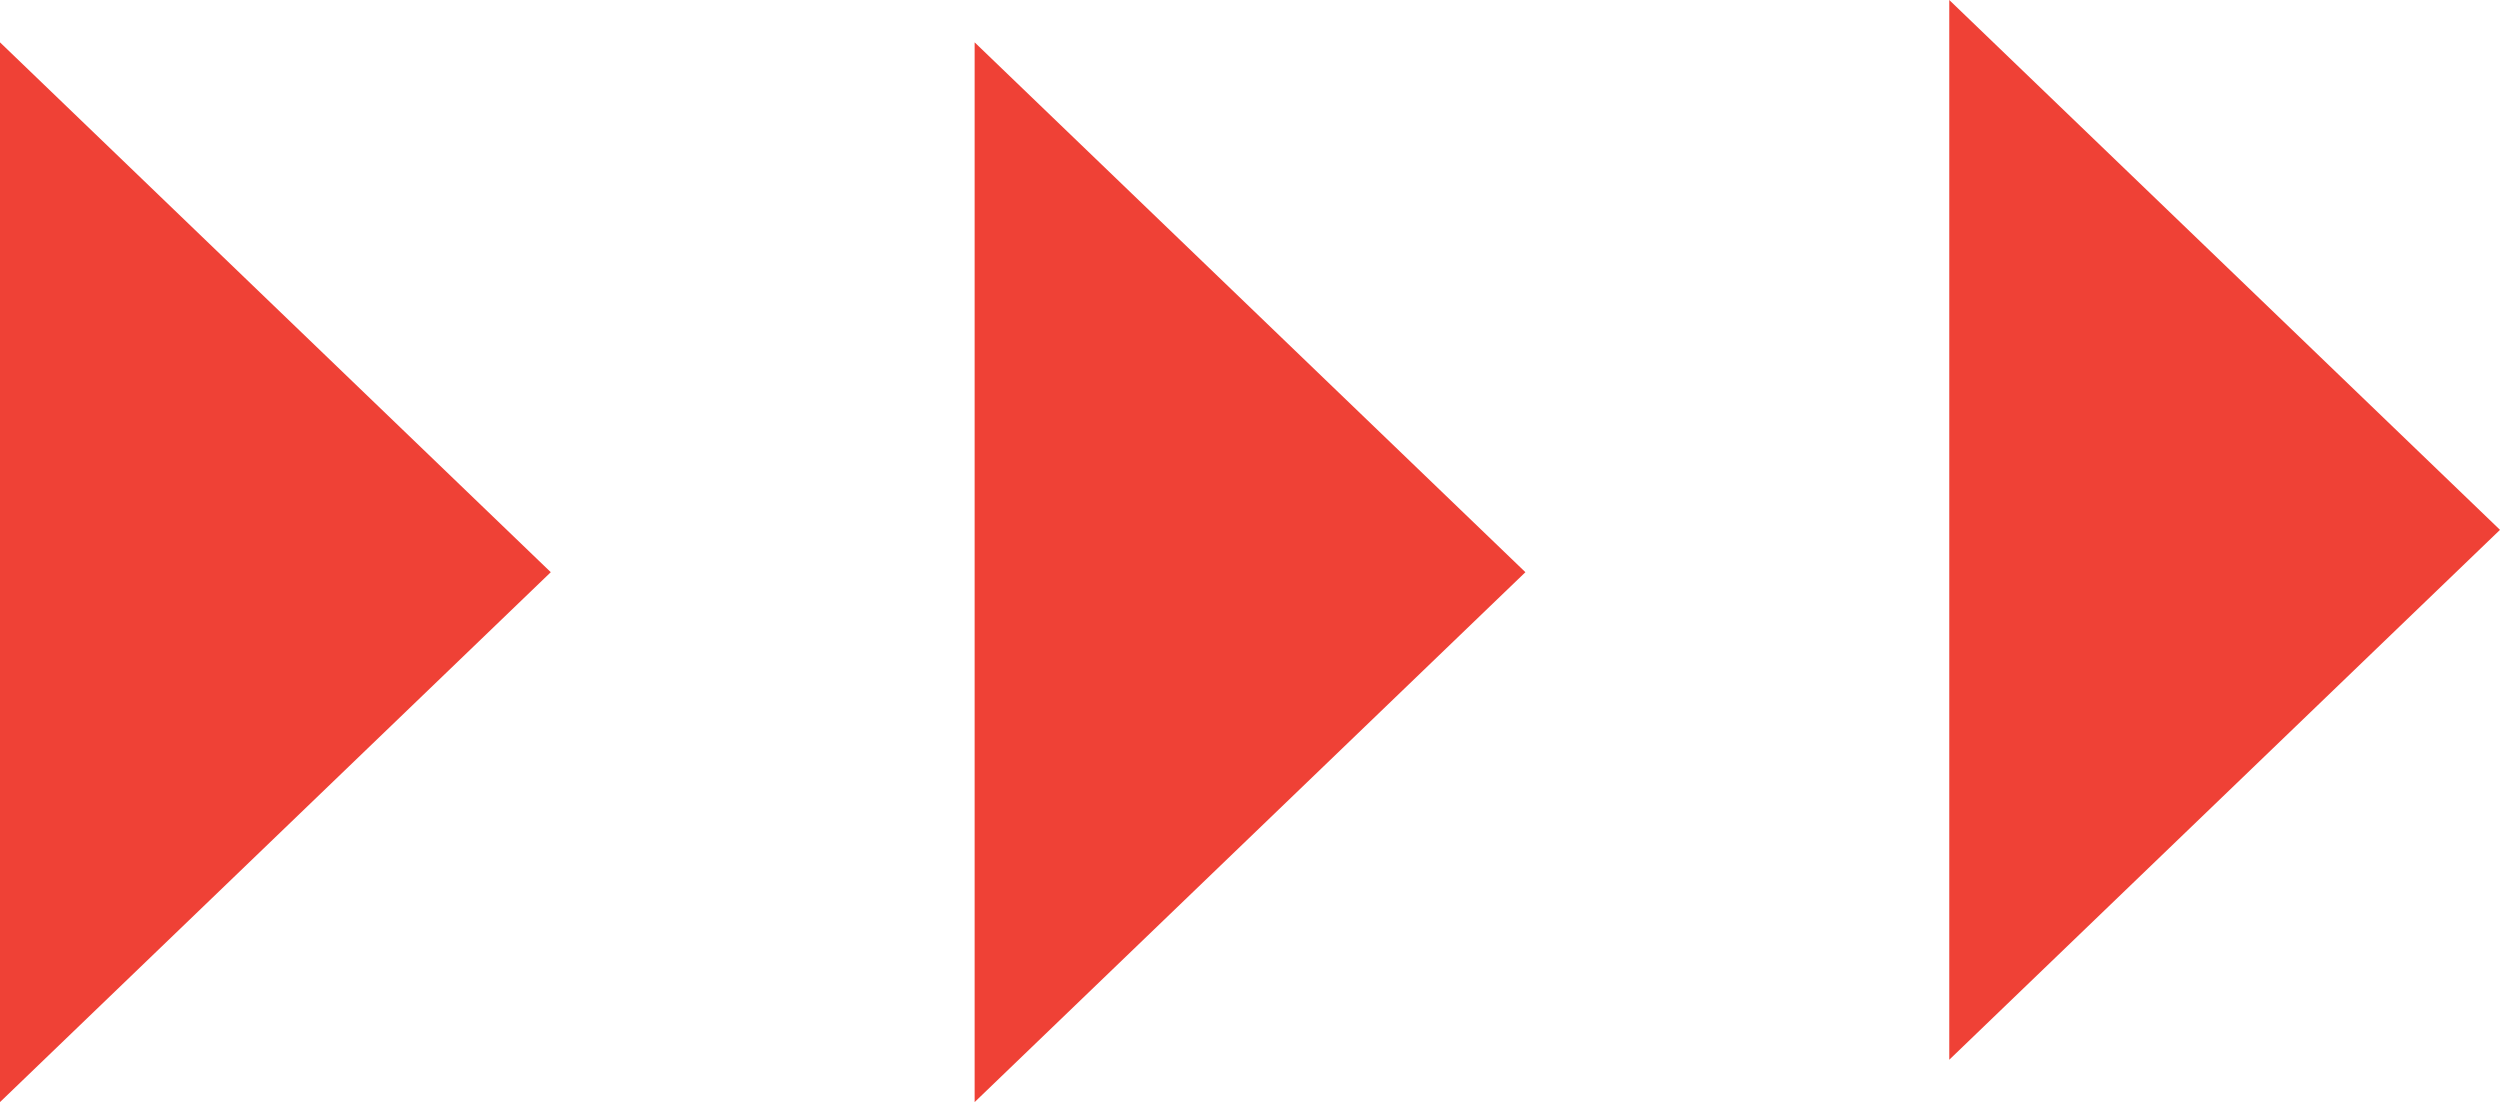 <svg xmlns="http://www.w3.org/2000/svg" width="59.861" height="26.389" viewBox="0 0 59.861 26.389">
  <g id="Group_5204" data-name="Group 5204" transform="translate(0 -314.646)">
    <path id="Triangle_4" data-name="Triangle 4" d="M12.688,13.188,0,0H25.375Z" transform="translate(0 341.035) rotate(-90)" fill="#ef4136"/>
    <path id="Triangle_4_copy" data-name="Triangle 4 copy" d="M12.688,13.188,0,0H25.375Z" transform="translate(23.337 341.035) rotate(-90)" fill="#ef4136"/>
    <path id="Triangle_4_copy_2" data-name="Triangle 4 copy 2" d="M12.688,13.187,0,0H25.375Z" transform="translate(46.674 340.021) rotate(-90)" fill="#ef4136"/>
  </g>
</svg>
